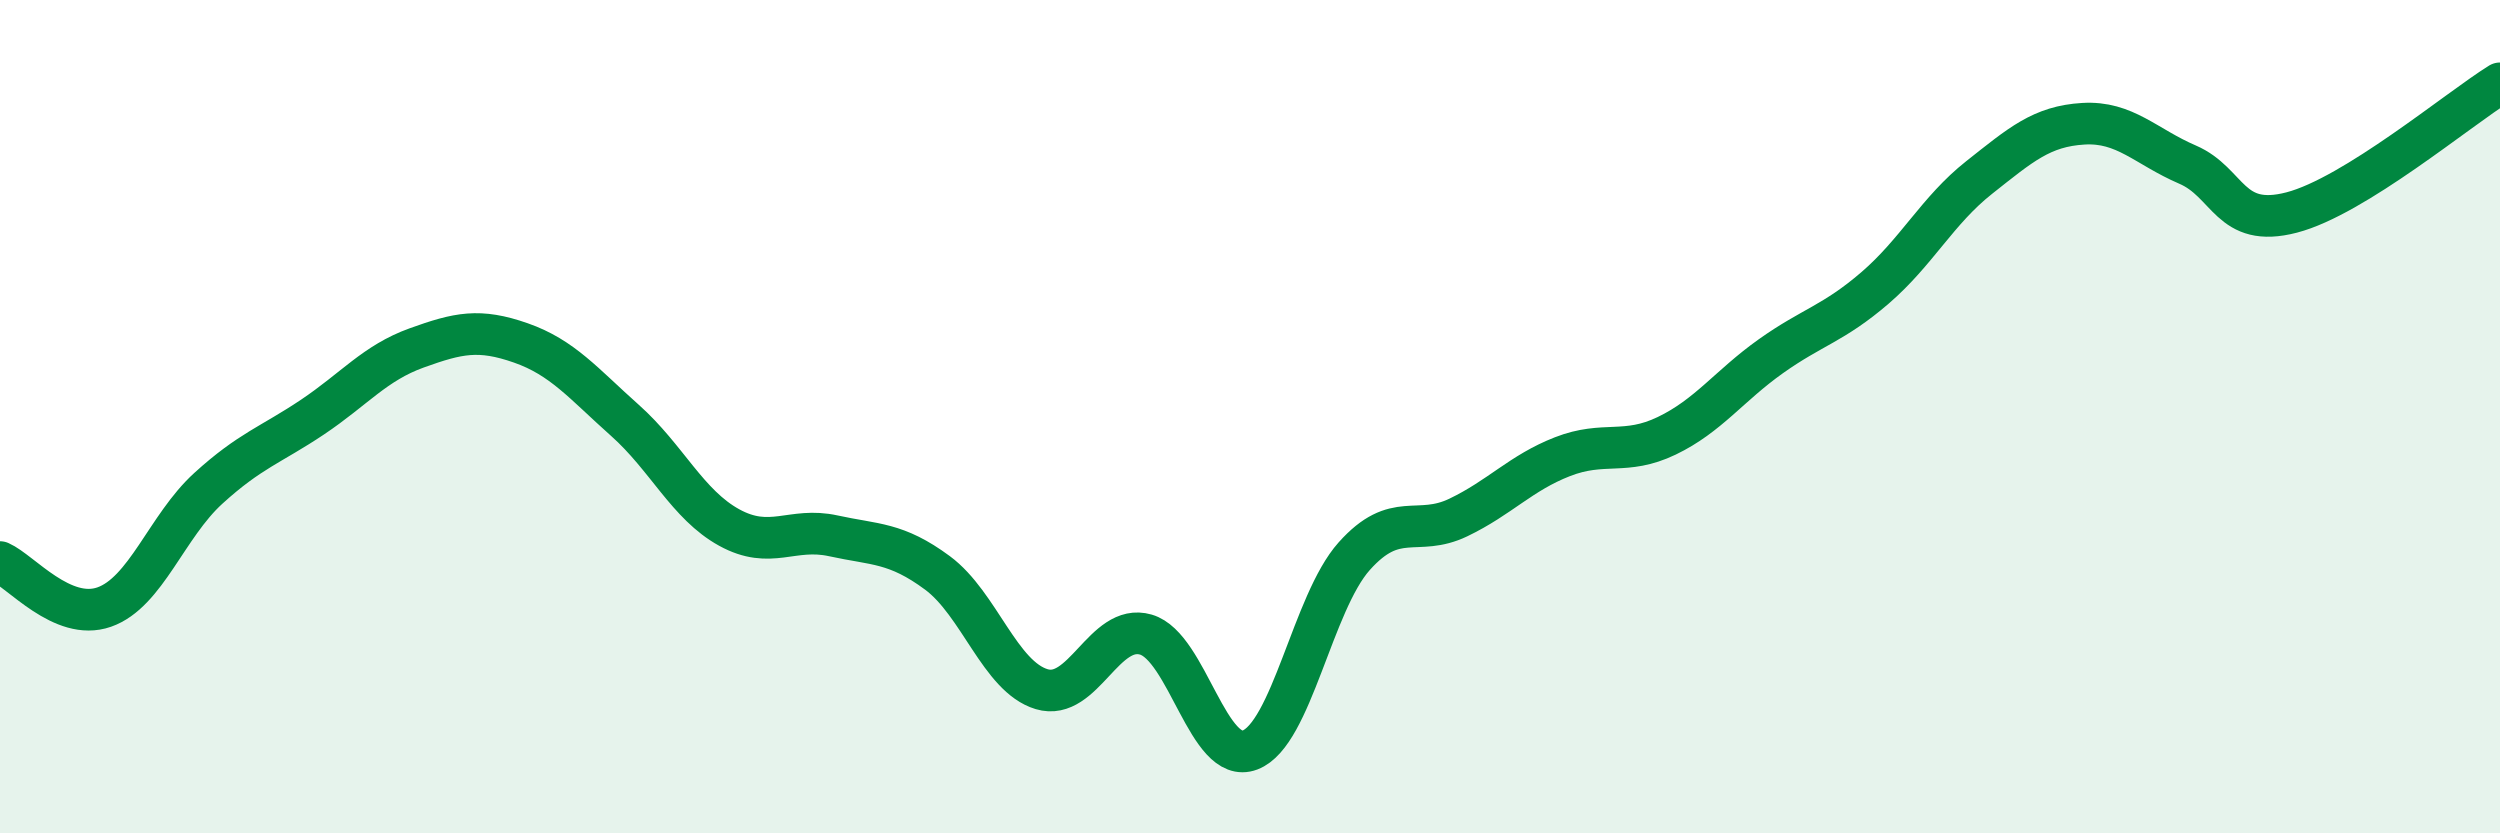 
    <svg width="60" height="20" viewBox="0 0 60 20" xmlns="http://www.w3.org/2000/svg">
      <path
        d="M 0,13.49 C 0.5,13.71 1.5,14.92 2.5,14.57 C 3.5,14.22 4,12.63 5,11.72 C 6,10.81 6.5,10.68 7.5,10.01 C 8.5,9.34 9,8.71 10,8.35 C 11,7.99 11.5,7.88 12.5,8.23 C 13.5,8.58 14,9.2 15,10.09 C 16,10.98 16.5,12.11 17.5,12.66 C 18.5,13.21 19,12.64 20,12.86 C 21,13.08 21.5,13.01 22.5,13.75 C 23.5,14.49 24,16.24 25,16.54 C 26,16.84 26.5,14.94 27.5,15.23 C 28.5,15.52 29,18.38 30,18 C 31,17.62 31.5,14.47 32.5,13.35 C 33.5,12.23 34,12.9 35,12.42 C 36,11.94 36.5,11.35 37.5,10.96 C 38.5,10.57 39,10.94 40,10.46 C 41,9.98 41.5,9.26 42.5,8.55 C 43.5,7.84 44,7.77 45,6.91 C 46,6.05 46.5,5.05 47.5,4.26 C 48.5,3.47 49,3.03 50,2.97 C 51,2.91 51.5,3.52 52.5,3.95 C 53.5,4.38 53.5,5.49 55,5.1 C 56.5,4.71 59,2.62 60,2L60 20L0 20Z"
        fill="#008740"
        opacity="0.1"
        stroke-linecap="round"
        stroke-linejoin="round"
      />
      <path
        d="M 0,13.49 C 0.5,13.71 1.5,14.92 2.5,14.57 C 3.5,14.22 4,12.63 5,11.72 C 6,10.81 6.5,10.68 7.5,10.01 C 8.5,9.34 9,8.71 10,8.35 C 11,7.99 11.5,7.88 12.5,8.23 C 13.5,8.58 14,9.2 15,10.09 C 16,10.98 16.5,12.11 17.5,12.66 C 18.5,13.21 19,12.64 20,12.86 C 21,13.08 21.5,13.01 22.5,13.75 C 23.5,14.49 24,16.24 25,16.54 C 26,16.84 26.5,14.94 27.5,15.23 C 28.5,15.52 29,18.38 30,18 C 31,17.62 31.5,14.47 32.5,13.35 C 33.5,12.23 34,12.9 35,12.42 C 36,11.94 36.5,11.35 37.5,10.96 C 38.5,10.57 39,10.94 40,10.46 C 41,9.98 41.5,9.26 42.5,8.55 C 43.5,7.84 44,7.77 45,6.91 C 46,6.05 46.5,5.05 47.5,4.26 C 48.5,3.47 49,3.03 50,2.97 C 51,2.91 51.5,3.52 52.5,3.95 C 53.5,4.38 53.5,5.49 55,5.1 C 56.5,4.71 59,2.62 60,2"
        stroke="#008740"
        stroke-width="1"
        fill="none"
        stroke-linecap="round"
        stroke-linejoin="round"
      />
    </svg>
  